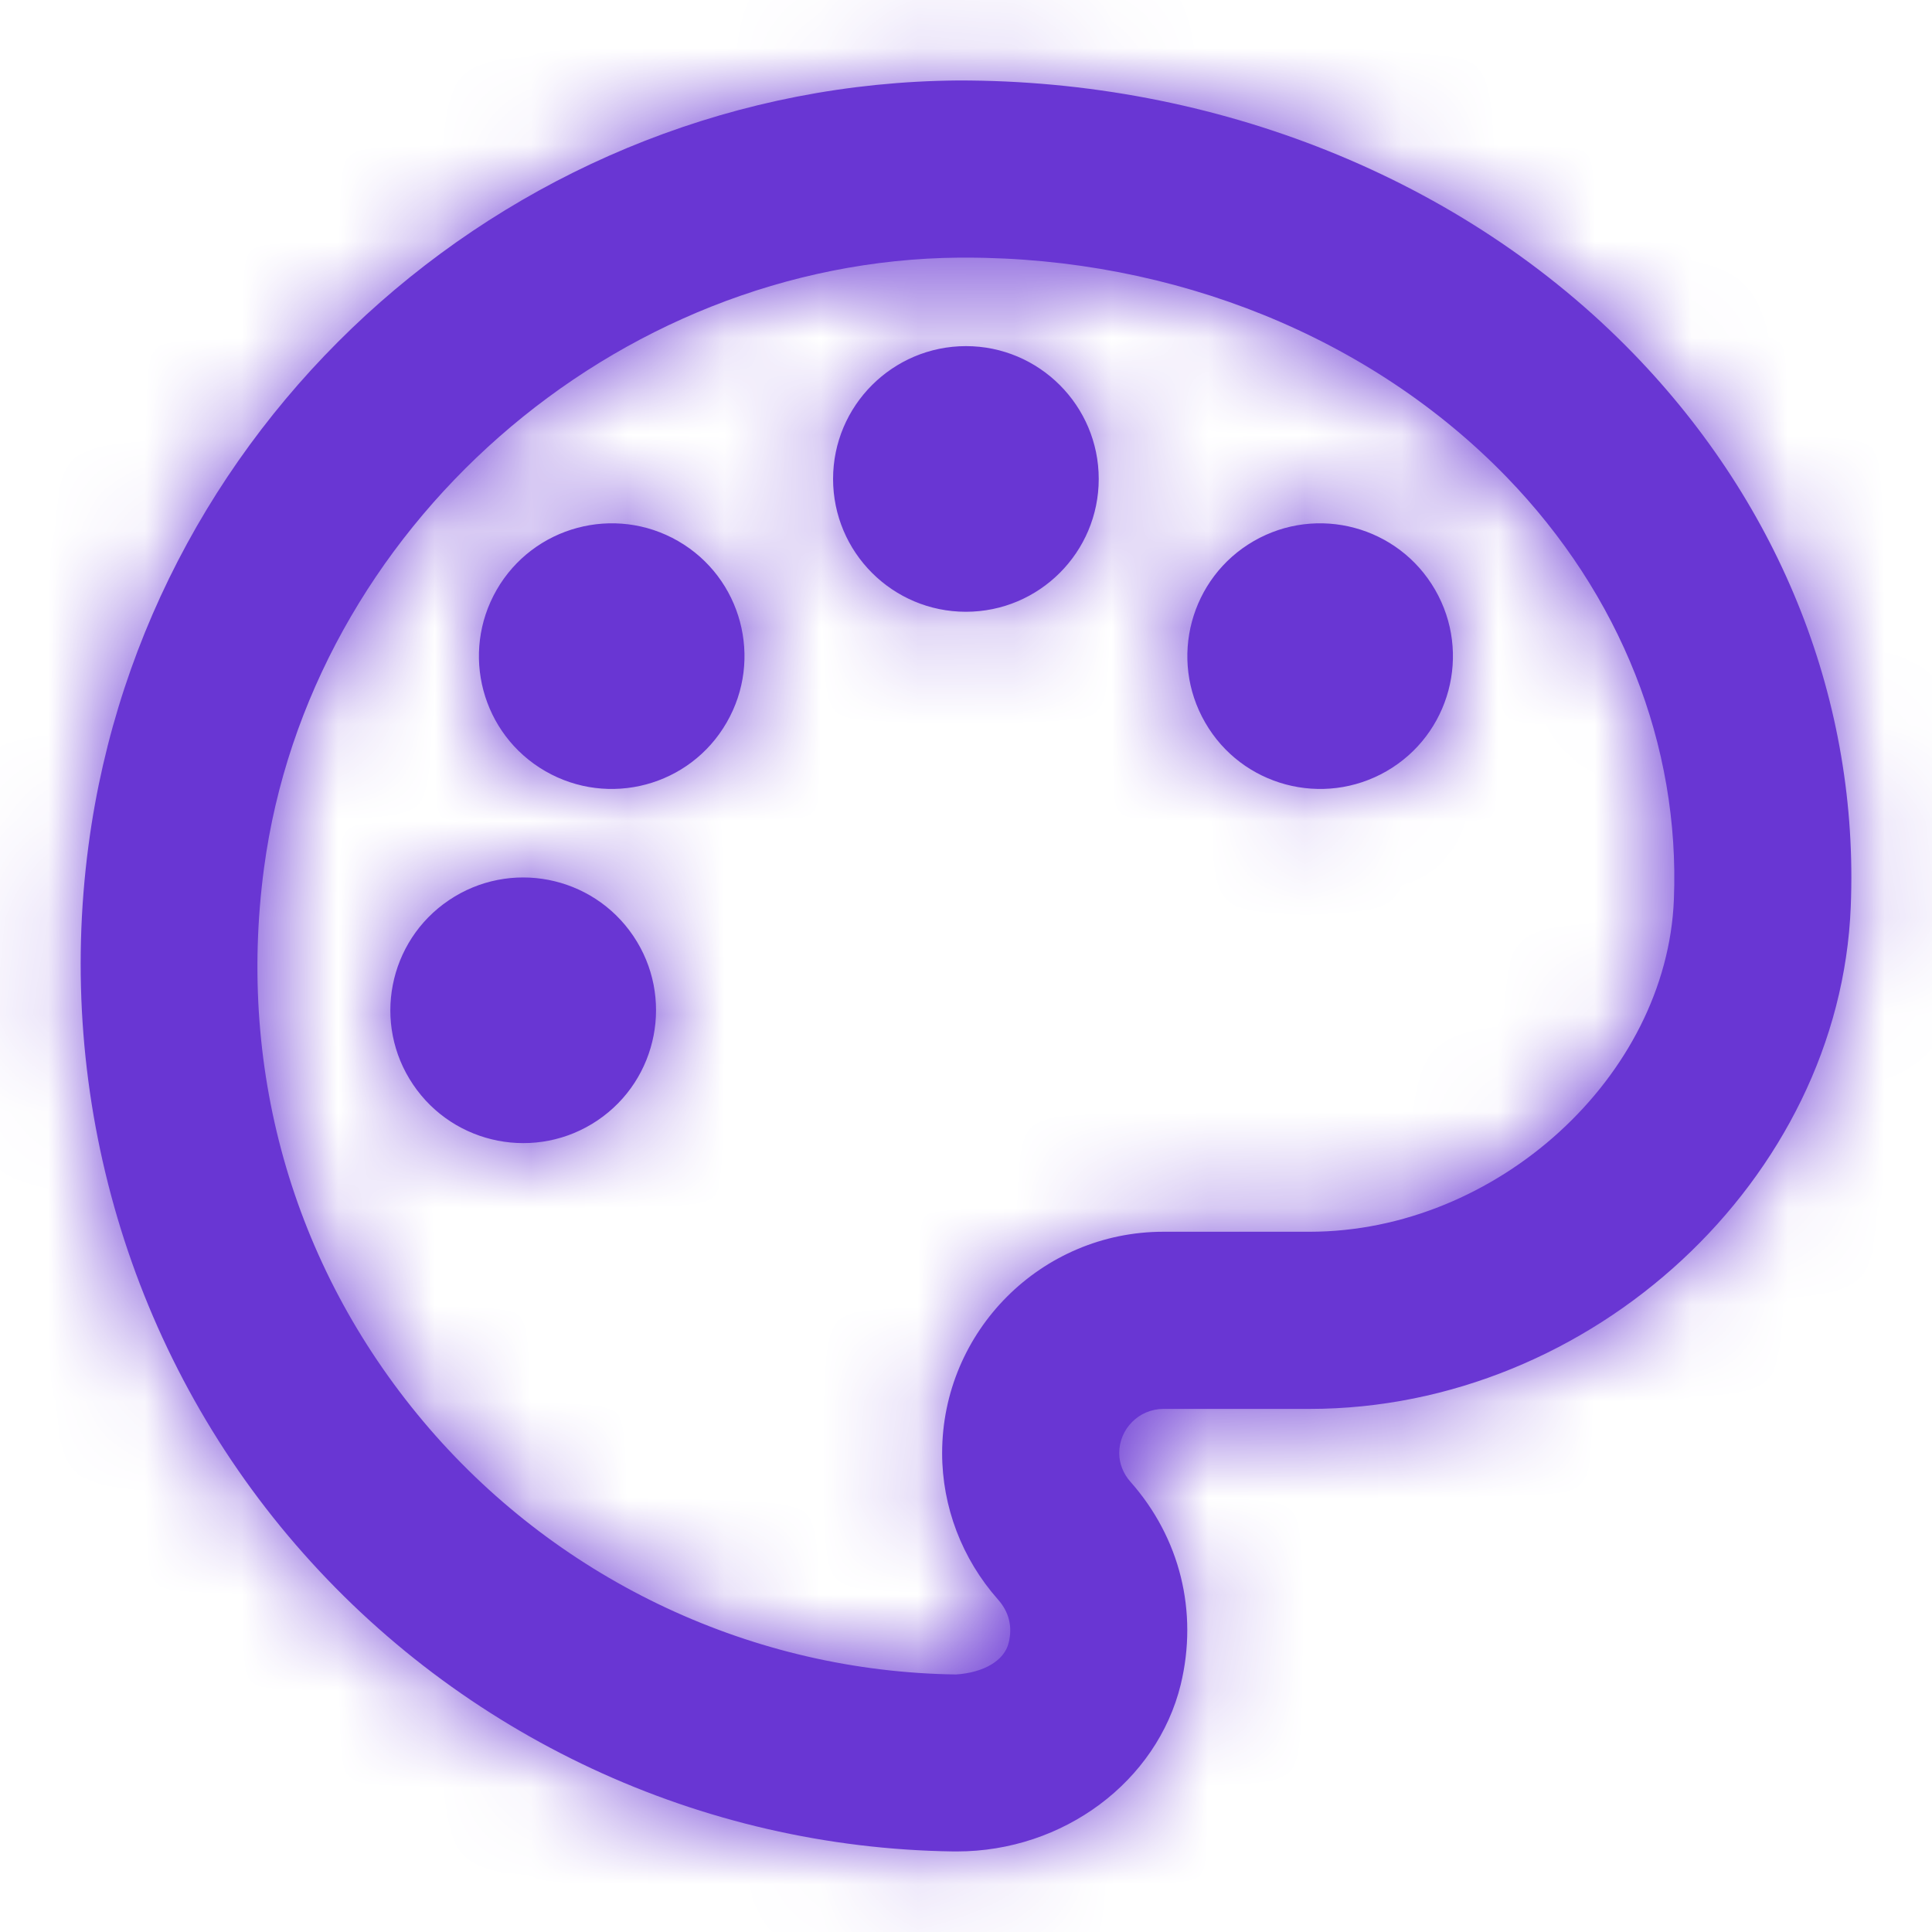 <svg width="20" height="20" viewBox="0 0 20 20" fill="none" xmlns="http://www.w3.org/2000/svg">
<path d="M9.913 0.833C12.58 0.827 15.148 1.843 16.911 3.662C18.445 5.245 19.244 7.277 19.159 9.385C19.048 12.203 16.483 14.585 13.557 14.585H12.044C11.791 14.585 11.586 14.791 11.586 15.043C11.586 15.148 11.628 15.257 11.703 15.34C12.216 15.92 12.405 16.684 12.223 17.438C11.976 18.445 11.006 19.166 9.906 19.166H9.872C7.256 19.131 4.773 17.973 3.061 15.99C1.349 14.008 0.567 11.367 0.917 8.746C1.512 4.273 5.38 0.872 9.912 0.833H9.913ZM9.929 2.667C6.362 2.697 3.202 5.473 2.733 8.987C2.449 11.121 3.059 13.183 4.447 14.791C5.819 16.378 7.805 17.305 9.897 17.334C10.181 17.315 10.397 17.193 10.442 17.005C10.483 16.838 10.445 16.686 10.331 16.558C9.958 16.136 9.753 15.598 9.753 15.043C9.753 13.779 10.78 12.751 12.044 12.751H13.557C15.492 12.751 17.255 11.144 17.328 9.313C17.392 7.711 16.776 6.156 15.596 4.938C14.194 3.492 12.158 2.667 9.997 2.667H9.929ZM4.647 9.319C5.277 8.894 6.131 9.06 6.556 9.689C6.981 10.319 6.814 11.174 6.186 11.598C5.556 12.023 4.701 11.857 4.276 11.227C3.851 10.598 4.018 9.743 4.647 9.319ZM5.142 6.105C5.521 5.448 6.362 5.222 7.02 5.601C7.678 5.981 7.902 6.823 7.522 7.48C7.143 8.138 6.302 8.362 5.645 7.983C4.987 7.603 4.763 6.763 5.142 6.105ZM12.979 5.601C13.637 5.222 14.477 5.448 14.856 6.105C15.236 6.763 15.011 7.603 14.354 7.983C13.696 8.362 12.855 8.138 12.476 7.48C12.096 6.823 12.321 5.981 12.979 5.601ZM9.999 3.583C10.758 3.583 11.374 4.2 11.374 4.958C11.374 5.717 10.758 6.333 9.999 6.333C9.24 6.333 8.624 5.717 8.624 4.958C8.624 4.2 9.24 3.584 9.999 3.583Z" fill="#6936D3"/>
<mask id="mask0_2947_28780" style="mask-type:luminance" maskUnits="userSpaceOnUse" x="0" y="0" width="20" height="20">
<path d="M9.913 0.833C12.58 0.827 15.148 1.843 16.911 3.662C18.445 5.245 19.244 7.277 19.159 9.385C19.048 12.203 16.483 14.585 13.557 14.585H12.044C11.791 14.585 11.586 14.791 11.586 15.043C11.586 15.148 11.628 15.257 11.703 15.34C12.216 15.92 12.405 16.684 12.223 17.438C11.976 18.445 11.006 19.166 9.906 19.166H9.872C7.256 19.131 4.773 17.973 3.061 15.99C1.349 14.008 0.567 11.367 0.917 8.746C1.512 4.273 5.38 0.872 9.912 0.833H9.913ZM9.929 2.667C6.362 2.697 3.202 5.473 2.733 8.987C2.449 11.121 3.059 13.183 4.447 14.791C5.819 16.378 7.805 17.305 9.897 17.334C10.181 17.315 10.397 17.193 10.442 17.005C10.483 16.838 10.445 16.686 10.331 16.558C9.958 16.136 9.753 15.598 9.753 15.043C9.753 13.779 10.78 12.751 12.044 12.751H13.557C15.492 12.751 17.255 11.144 17.328 9.313C17.392 7.711 16.776 6.156 15.596 4.938C14.194 3.492 12.158 2.667 9.997 2.667H9.929ZM4.647 9.319C5.277 8.894 6.131 9.06 6.556 9.689C6.981 10.319 6.814 11.174 6.186 11.598C5.556 12.023 4.701 11.857 4.276 11.227C3.851 10.598 4.018 9.743 4.647 9.319ZM5.142 6.105C5.521 5.448 6.362 5.222 7.02 5.601C7.678 5.981 7.902 6.823 7.522 7.48C7.143 8.138 6.302 8.362 5.645 7.983C4.987 7.603 4.763 6.763 5.142 6.105ZM12.979 5.601C13.637 5.222 14.477 5.448 14.856 6.105C15.236 6.763 15.011 7.603 14.354 7.983C13.696 8.362 12.855 8.138 12.476 7.48C12.096 6.823 12.321 5.981 12.979 5.601ZM9.999 3.583C10.758 3.583 11.374 4.2 11.374 4.958C11.374 5.717 10.758 6.333 9.999 6.333C9.24 6.333 8.624 5.717 8.624 4.958C8.624 4.2 9.24 3.584 9.999 3.583Z" fill="white"/>
</mask>
<g mask="url(#mask0_2947_28780)">
<rect width="20" height="20" fill="#6936D3"/>
</g>
</svg>
